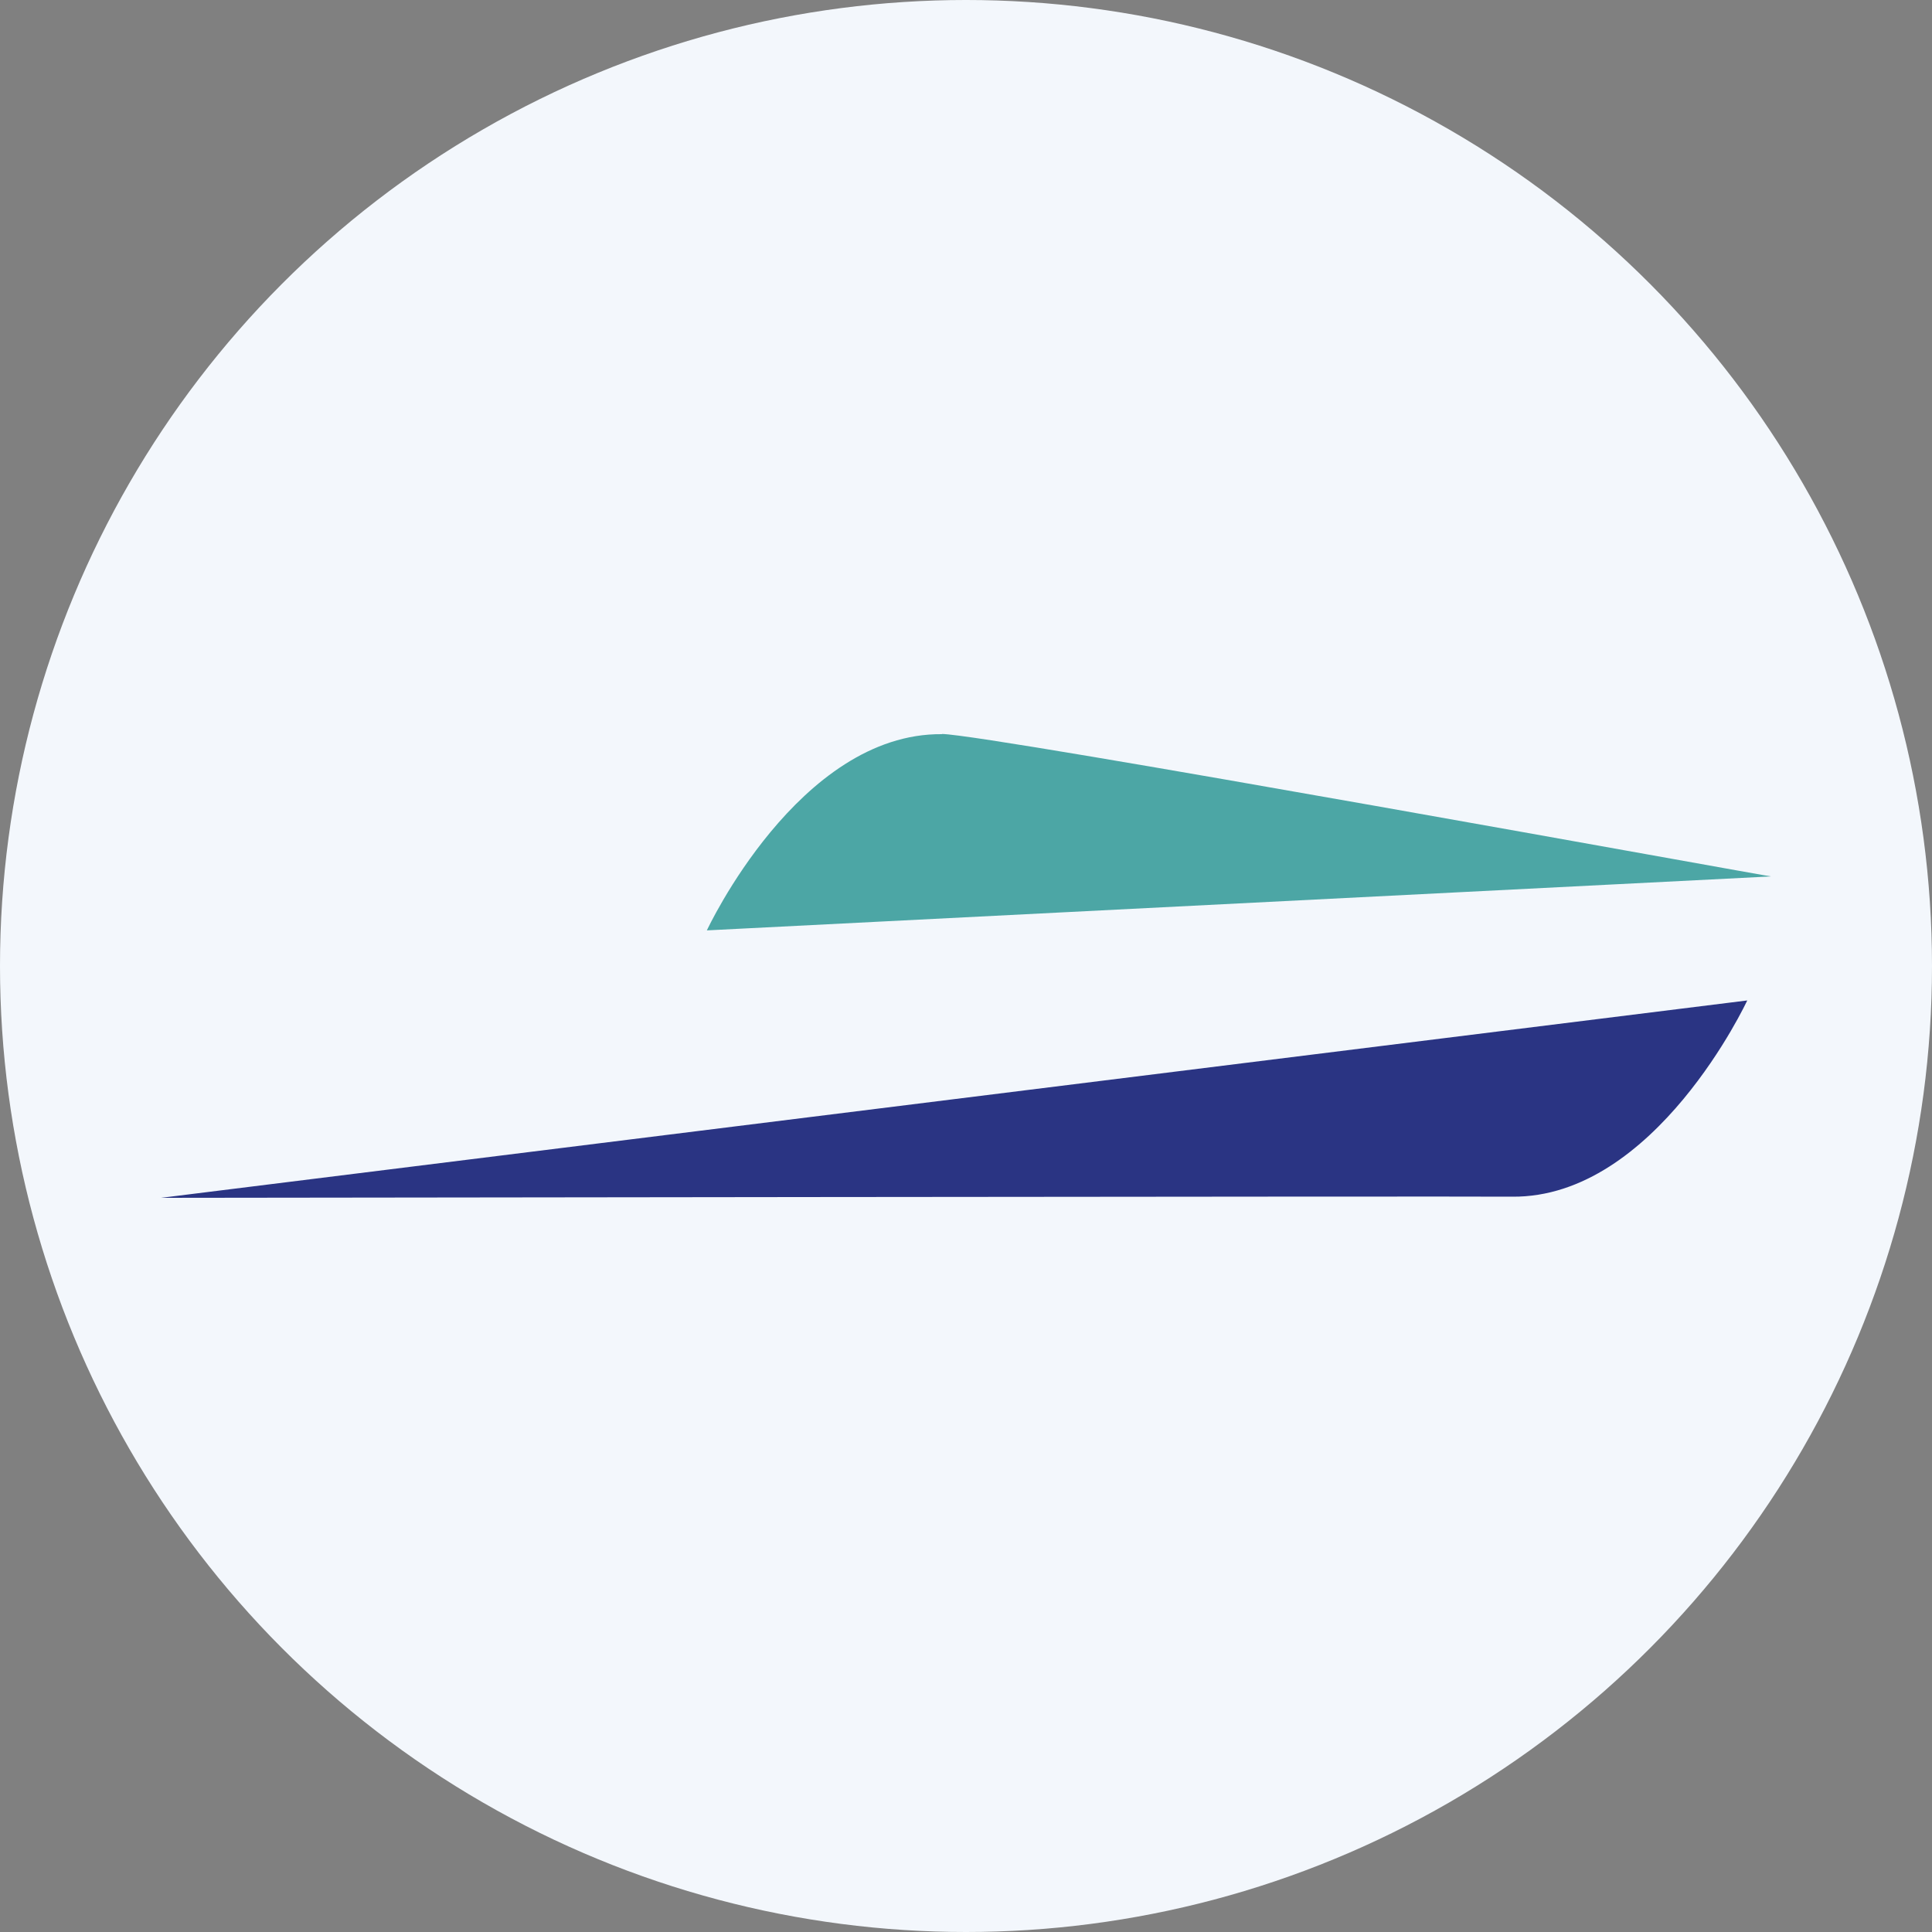 <?xml version='1.0' encoding='utf-8'?>
<svg xmlns="http://www.w3.org/2000/svg" id="Layer_1" data-name="Layer 1" viewBox="0 0 300 300" width="300" height="300"><rect x="0" y="0" width="300" height="300" fill="#808080" stroke="none"/><defs><clipPath id="bz_circular_clip"><circle cx="150.0" cy="150.0" r="150.0" /></clipPath></defs><g clip-path="url(#bz_circular_clip)"><rect x="-1.5" y="-1.5" width="303" height="303" fill="#f3f7fc" /><path id="Layer" d="M234.8,185.82c22.25.21,36.51-30.47,36.51-30.47L25,186S227.36,185.73,234.8,185.82Z" fill="#2a3483" /><path id="Layer-2" data-name="Layer" d="M146.27,114c-22.24-.2-36.51,30.47-36.51,30.47L275,136.09c0,.1-121.29-22-128.73-22.12Z" fill="#4ca6a5" /></g></svg>
